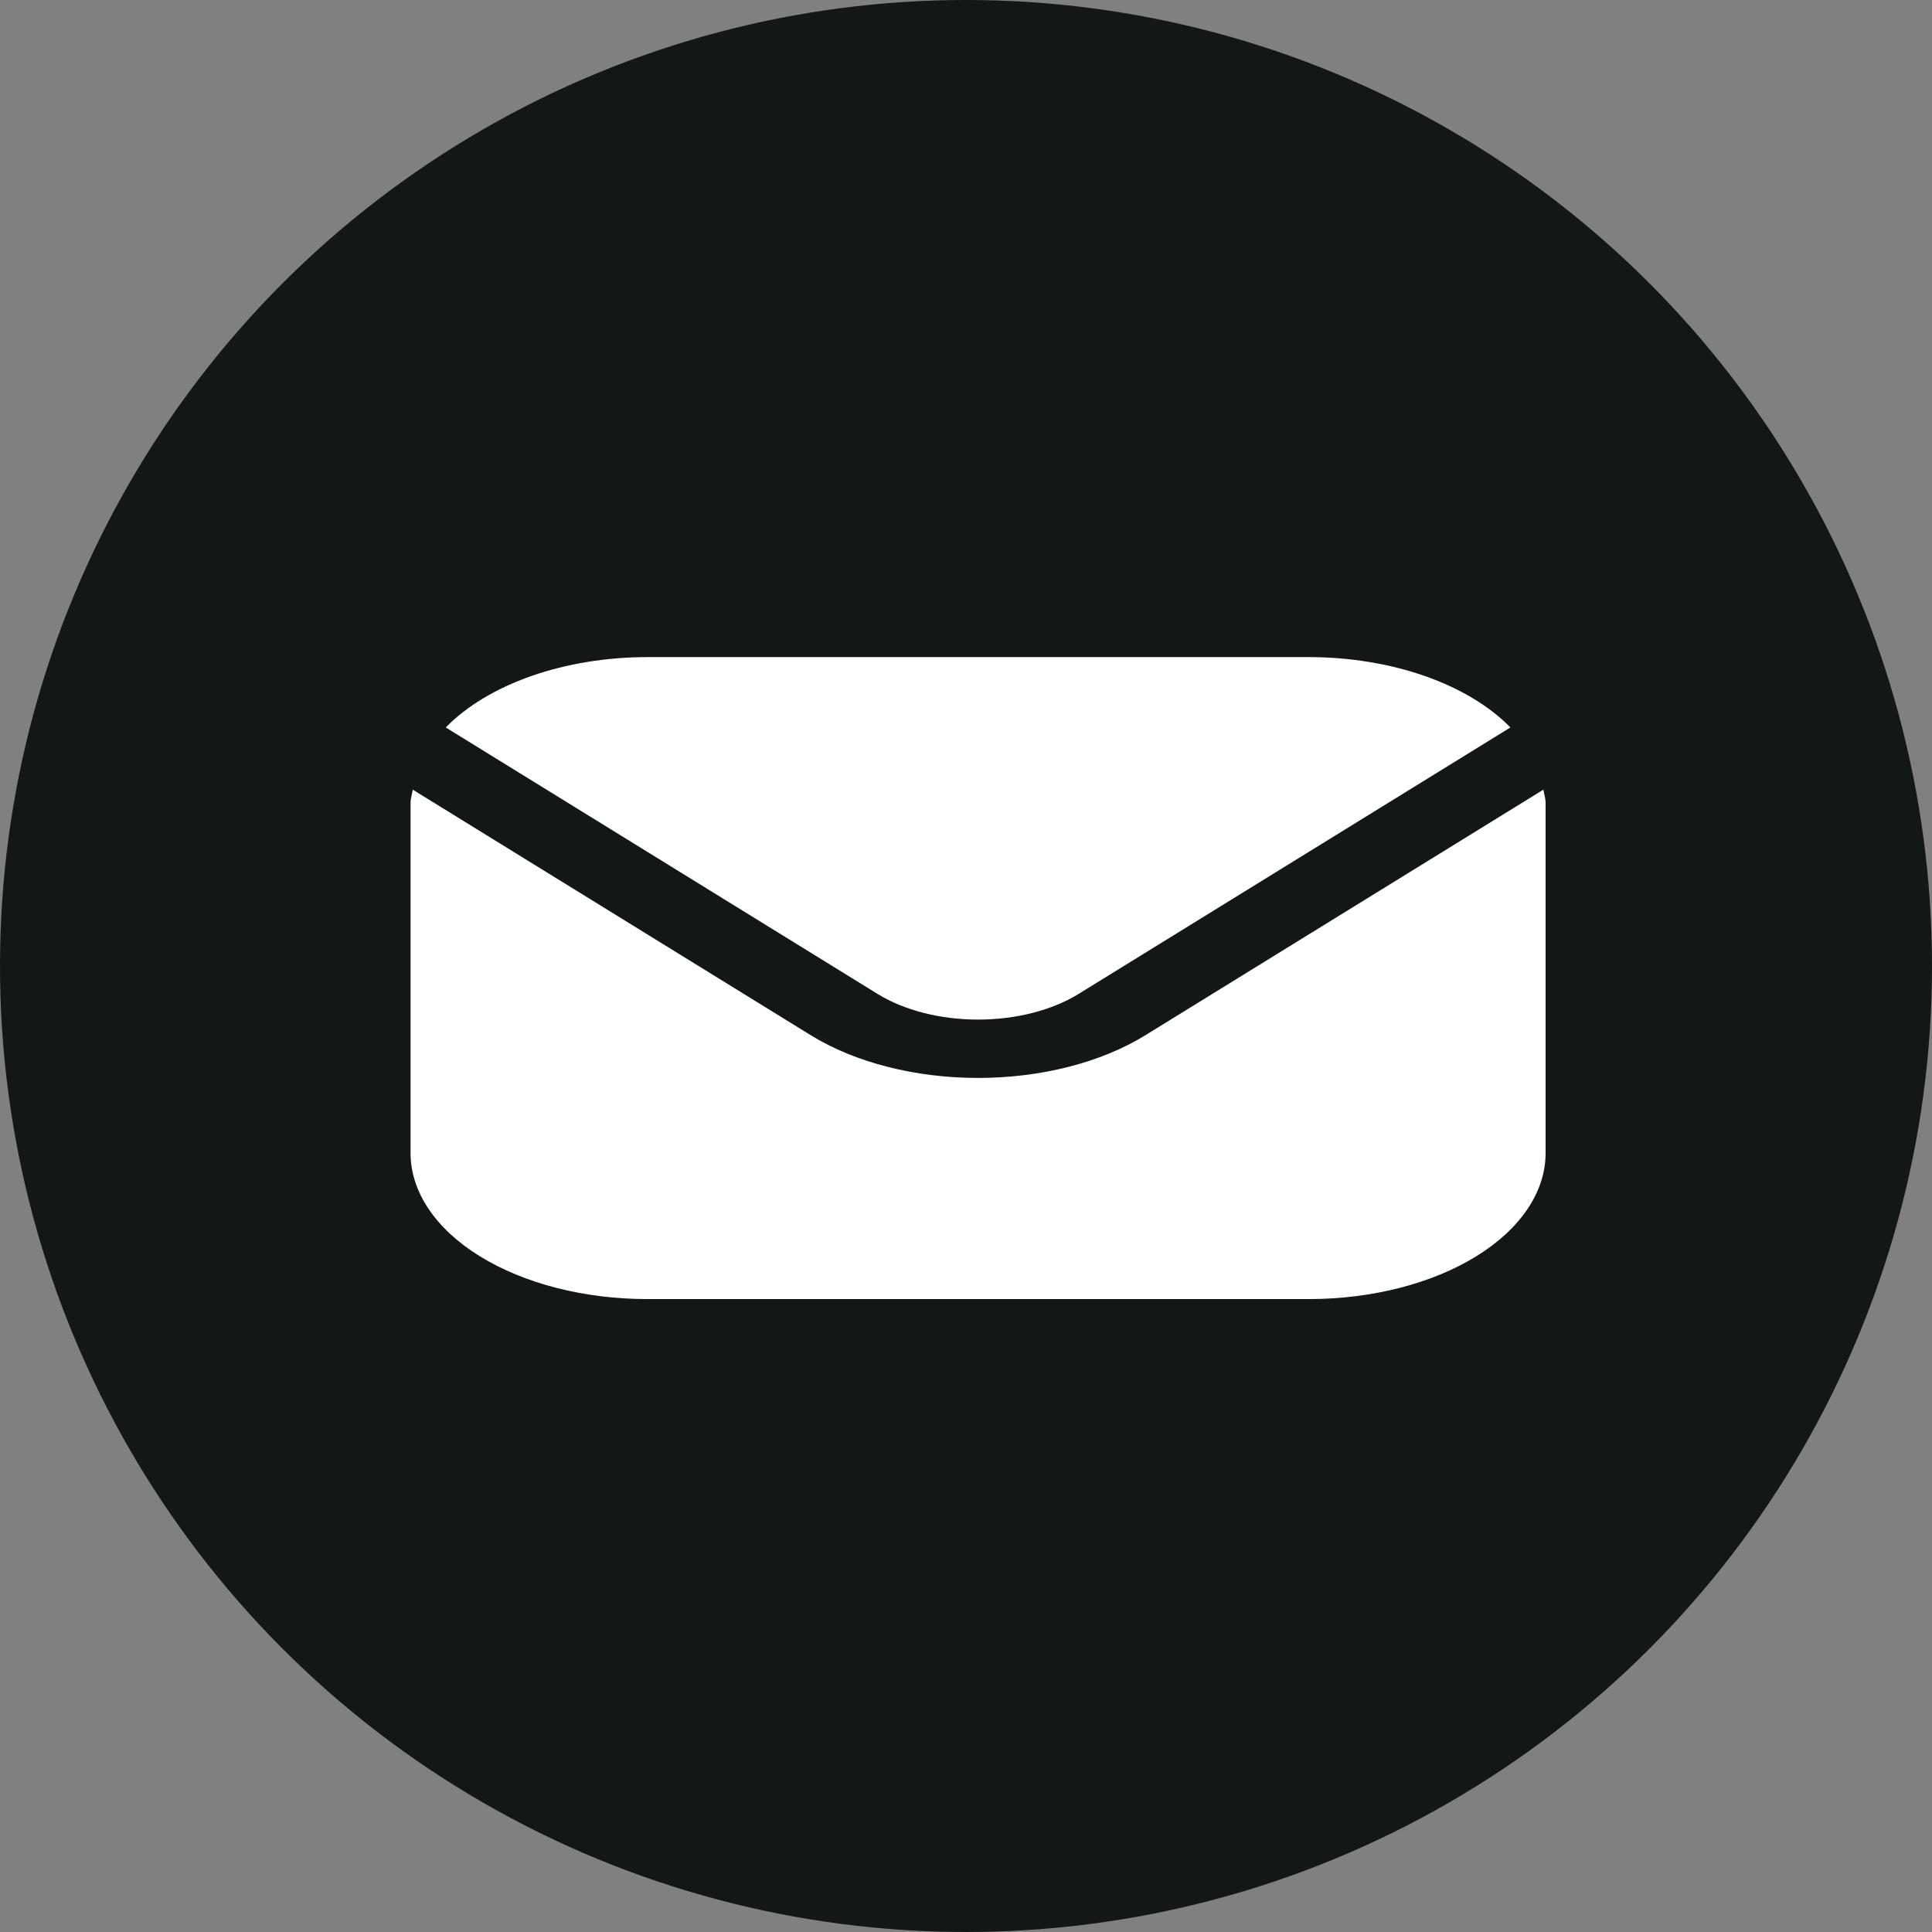 <svg xmlns="http://www.w3.org/2000/svg" width="80" height="80" viewBox="0 0 80 80" fill="none"><rect x="0" y="0" width="80" height="80" fill="#808080" stroke="none"/><circle cx="40" cy="40" r="40" fill="#131716"></circle><g clip-path="url(#clip0_151_4538)"><g clip-path="url(#clip1_151_4538)"><path d="M63.91 32.697L47.425 42.868C45.587 44 43.096 44.635 40.5 44.635C37.904 44.635 35.413 44 33.575 42.868L17.09 32.697C17.063 32.888 17 33.06 17 33.25V47.75C17.003 49.352 18.036 50.888 19.871 52.02C21.707 53.153 24.196 53.79 26.792 53.792H54.208C56.804 53.79 59.293 53.153 61.129 52.02C62.964 50.888 63.997 49.352 64 47.75V33.25C64 33.06 63.937 32.888 63.91 32.697Z" fill="white"></path><path d="M44.656 41.16L62.543 30.122C61.676 29.235 60.454 28.502 58.995 27.991C57.535 27.481 55.886 27.211 54.208 27.209H26.792C25.114 27.211 23.465 27.481 22.006 27.991C20.546 28.502 19.324 29.235 18.457 30.122L36.344 41.16C37.448 41.838 38.942 42.219 40.5 42.219C42.058 42.219 43.552 41.838 44.656 41.16Z" fill="white"></path></g></g><defs><clipPath id="clip0_151_4538"><rect width="47" height="29" fill="white" transform="translate(17 26)"></rect></clipPath><clipPath id="clip1_151_4538"><rect width="47" height="29" fill="white" transform="translate(17 26)"></rect></clipPath></defs></svg>